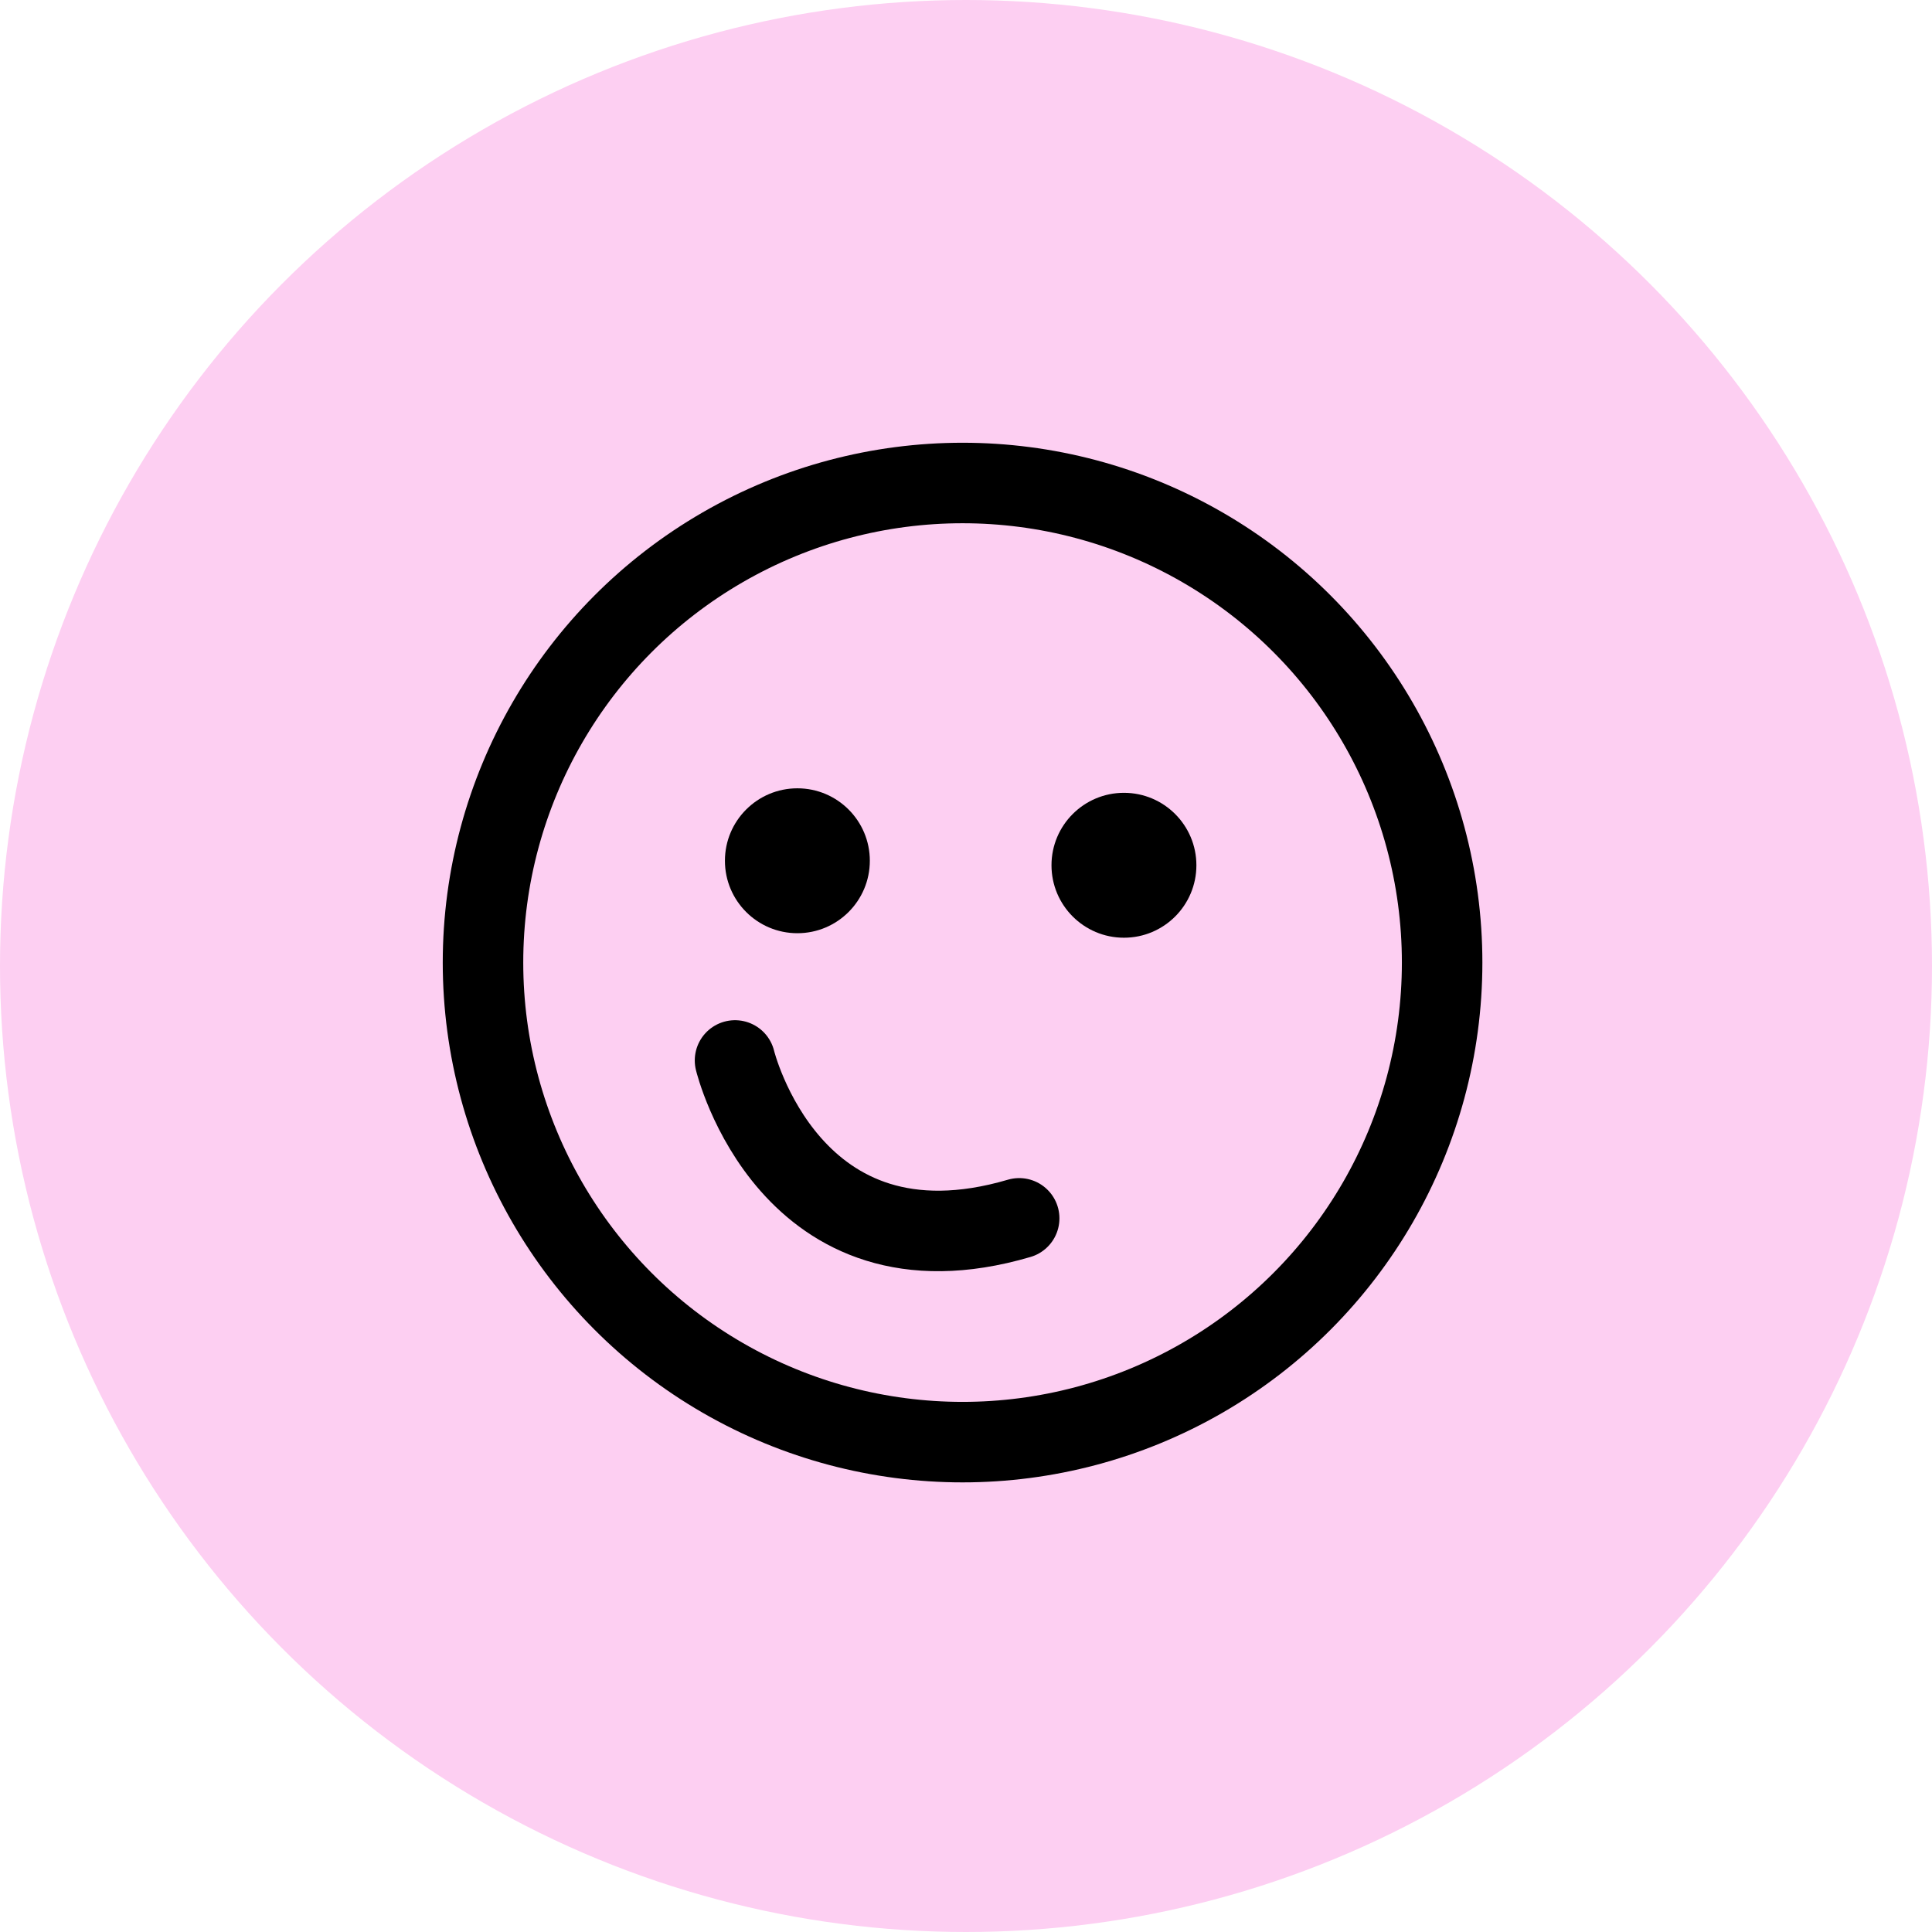 <svg xmlns="http://www.w3.org/2000/svg" width="36" height="36" viewBox="0 0 36 36">
  <g id="Group_1886" data-name="Group 1886" transform="translate(-2054 -557)">
    <circle id="Ellipse_24" data-name="Ellipse 24" cx="18" cy="18" r="18" transform="translate(2054 557)" fill="#fdcff2"/>
    <g id="Group_1668" data-name="Group 1668" transform="translate(1925.165 84.474)">
      <circle id="Ellipse_36" data-name="Ellipse 36" cx="8.936" cy="8.936" r="8.936" transform="translate(137.835 481.526)" fill="none" stroke="#000" stroke-linejoin="round" stroke-width="1.5"/>
      <path id="Path_167" data-name="Path 167" d="M142.531,492.286s1.018,4.2,5.295,2.942" fill="none" stroke="#000" stroke-linecap="round" stroke-miterlimit="10" stroke-width="1.5"/>
      <circle id="Ellipse_37" data-name="Ellipse 37" cx="1.35" cy="1.35" r="1.35" transform="translate(148.428 487.299)"/>
      <circle id="Ellipse_38" data-name="Ellipse 38" cx="1.35" cy="1.35" r="1.35" transform="translate(142.343 487.215)"/>
    </g>
  </g>
</svg>
